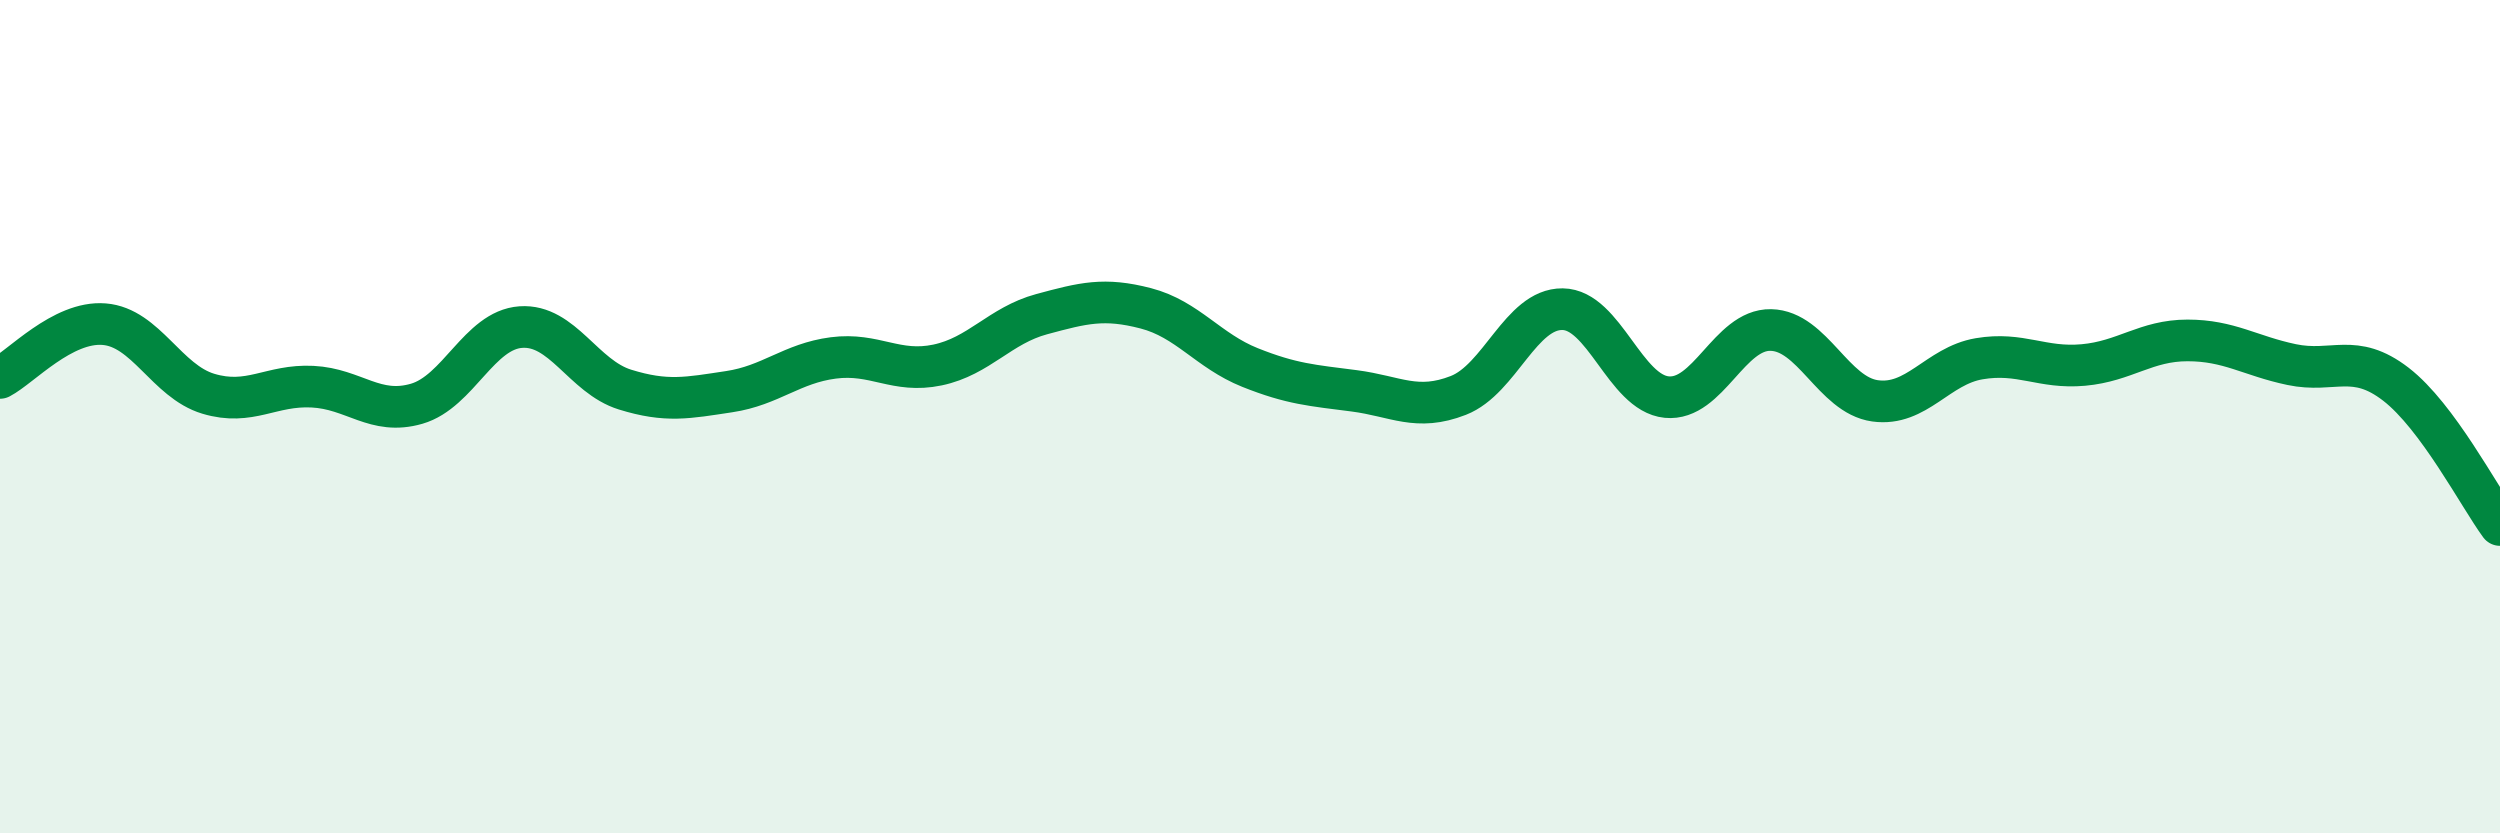 
    <svg width="60" height="20" viewBox="0 0 60 20" xmlns="http://www.w3.org/2000/svg">
      <path
        d="M 0,9.07 C 0.5,8.81 1.5,7.7 2.5,7.78 C 3.5,7.86 4,9.15 5,9.45 C 6,9.75 6.5,9.23 7.5,9.28 C 8.5,9.33 9,9.98 10,9.69 C 11,9.4 11.5,7.92 12.5,7.85 C 13.5,7.78 14,9.04 15,9.35 C 16,9.66 16.5,9.55 17.5,9.4 C 18.5,9.25 19,8.72 20,8.59 C 21,8.46 21.5,8.97 22.5,8.76 C 23.5,8.55 24,7.81 25,7.54 C 26,7.27 26.5,7.14 27.5,7.4 C 28.5,7.66 29,8.42 30,8.82 C 31,9.22 31.5,9.25 32.5,9.38 C 33.5,9.51 34,9.88 35,9.49 C 36,9.1 36.5,7.41 37.5,7.42 C 38.5,7.43 39,9.43 40,9.53 C 41,9.63 41.5,7.9 42.5,7.92 C 43.5,7.94 44,9.48 45,9.62 C 46,9.76 46.5,8.78 47.5,8.61 C 48.5,8.44 49,8.85 50,8.76 C 51,8.67 51.5,8.17 52.5,8.17 C 53.5,8.17 54,8.54 55,8.75 C 56,8.96 56.5,8.45 57.5,9.22 C 58.5,9.99 59.5,11.92 60,12.6L60 20L0 20Z"
        fill="#008740"
        opacity="0.1"
        stroke-linecap="round"
        stroke-linejoin="round"
      />
      <path
        d="M 0,9.07 C 0.5,8.81 1.5,7.7 2.5,7.78 C 3.5,7.86 4,9.15 5,9.45 C 6,9.75 6.5,9.23 7.5,9.28 C 8.5,9.33 9,9.98 10,9.69 C 11,9.4 11.5,7.92 12.5,7.85 C 13.5,7.78 14,9.04 15,9.35 C 16,9.66 16.5,9.55 17.5,9.4 C 18.5,9.25 19,8.72 20,8.59 C 21,8.46 21.5,8.97 22.5,8.76 C 23.5,8.55 24,7.81 25,7.54 C 26,7.27 26.5,7.14 27.5,7.4 C 28.5,7.66 29,8.42 30,8.82 C 31,9.22 31.5,9.25 32.5,9.38 C 33.5,9.51 34,9.88 35,9.49 C 36,9.1 36.5,7.41 37.5,7.42 C 38.5,7.43 39,9.43 40,9.53 C 41,9.63 41.5,7.9 42.5,7.92 C 43.5,7.94 44,9.48 45,9.62 C 46,9.76 46.5,8.78 47.5,8.61 C 48.5,8.44 49,8.85 50,8.76 C 51,8.67 51.5,8.17 52.5,8.17 C 53.5,8.17 54,8.54 55,8.75 C 56,8.96 56.5,8.45 57.5,9.22 C 58.5,9.99 59.5,11.92 60,12.6"
        stroke="#008740"
        stroke-width="1"
        fill="none"
        stroke-linecap="round"
        stroke-linejoin="round"
      />
    </svg>
  